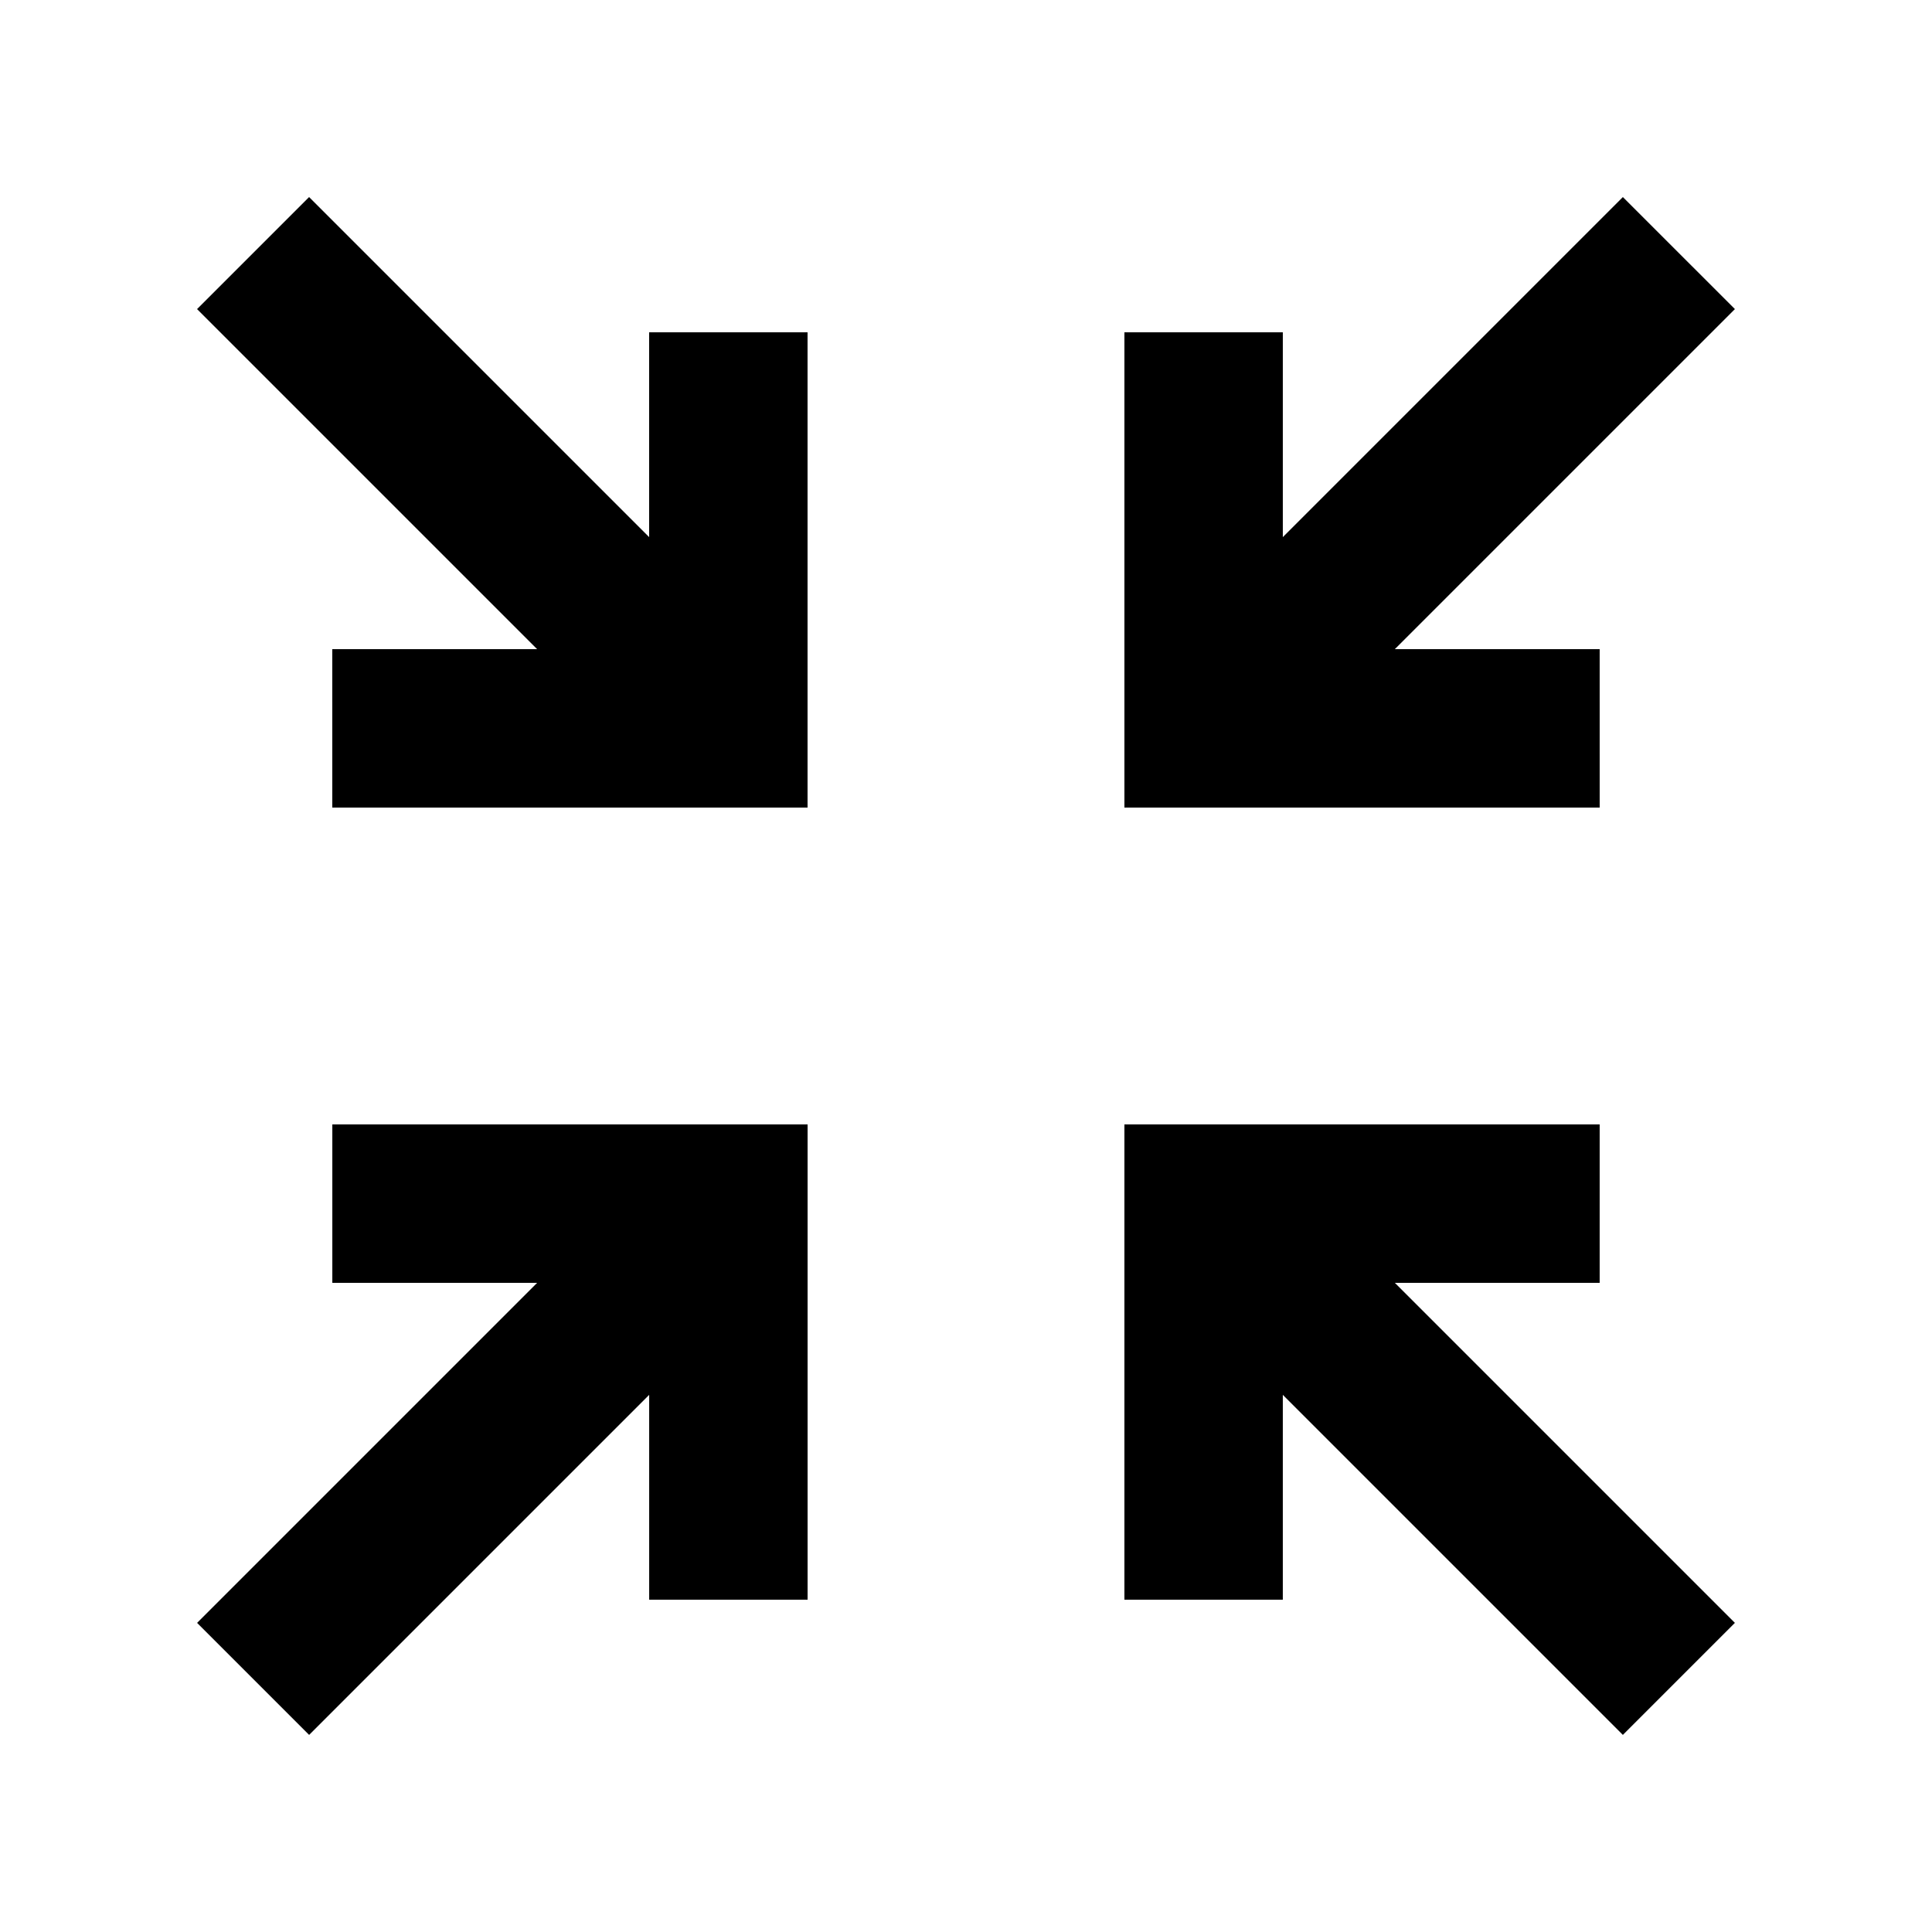 <?xml version="1.0" encoding="UTF-8"?>
<!-- Uploaded to: SVG Repo, www.svgrepo.com, Generator: SVG Repo Mixer Tools -->
<svg fill="#000000" width="800px" height="800px" version="1.1" viewBox="144 144 512 512" xmlns="http://www.w3.org/2000/svg">
 <g>
  <path d="m567.93 316.03h-54.281l90.121-90.117-29.691-29.688-90.117 90.117v-54.281h-41.98v125.95h125.95z"/>
  <path d="m232.06 358.01h125.95v-125.95h-41.984v54.281l-90.117-90.117-29.688 29.688 90.117 90.117h-54.281z"/>
  <path d="m567.93 441.98h-125.95v125.95h41.98v-54.281l90.117 90.117 29.688-29.688-90.117-90.117h54.281z"/>
  <path d="m358.02 567.93v-125.95h-125.95v41.984h54.281l-90.117 90.117 29.688 29.688 90.117-90.117v54.281z"/>
 </g>
</svg>